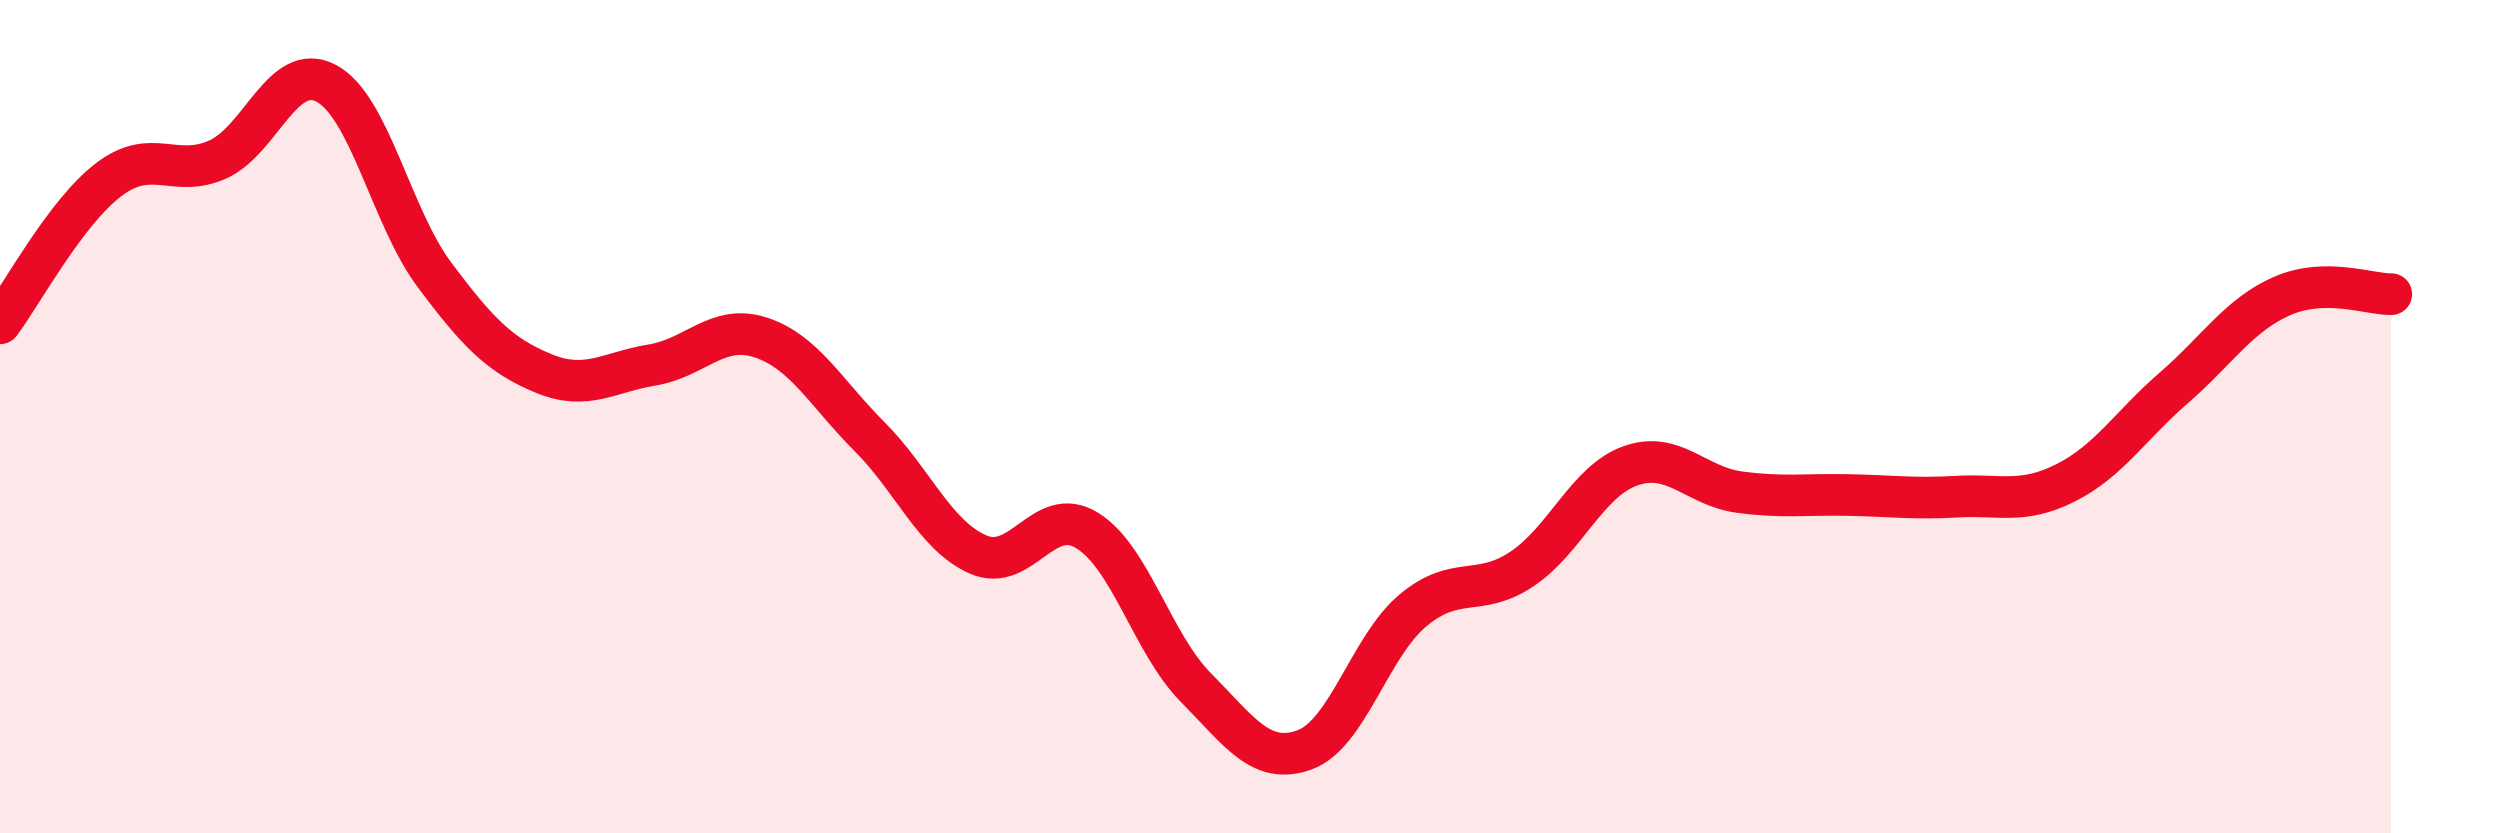 
    <svg width="60" height="20" viewBox="0 0 60 20" xmlns="http://www.w3.org/2000/svg">
      <path
        d="M 0,7.76 C 0.52,7.07 1.57,5.1 2.61,4.31 C 3.65,3.52 4.18,4.29 5.22,3.83 C 6.26,3.37 6.79,1.45 7.83,2 C 8.87,2.55 9.39,5.21 10.43,6.6 C 11.47,7.99 12,8.53 13.04,8.96 C 14.08,9.39 14.61,8.93 15.65,8.76 C 16.69,8.59 17.22,7.76 18.26,8.1 C 19.3,8.44 19.83,9.44 20.87,10.48 C 21.91,11.52 22.44,12.86 23.48,13.31 C 24.52,13.76 25.05,12.09 26.09,12.73 C 27.13,13.37 27.66,15.45 28.7,16.5 C 29.74,17.55 30.26,18.37 31.3,18 C 32.34,17.63 32.87,15.52 33.91,14.65 C 34.95,13.78 35.48,14.35 36.52,13.66 C 37.56,12.97 38.09,11.55 39.13,11.18 C 40.17,10.81 40.7,11.67 41.74,11.81 C 42.78,11.95 43.31,11.86 44.35,11.88 C 45.39,11.9 45.92,11.98 46.96,11.92 C 48,11.86 48.53,12.11 49.57,11.59 C 50.61,11.07 51.13,10.21 52.17,9.31 C 53.21,8.41 53.74,7.55 54.78,7.1 C 55.82,6.65 56.87,7.07 57.39,7.06L57.39 20L0 20Z"
        fill="#EB0A25"
        opacity="0.1"
        stroke-linecap="round"
        stroke-linejoin="round"
      />
      <path
        d="M 0,7.76 C 0.52,7.07 1.57,5.1 2.61,4.31 C 3.65,3.52 4.18,4.29 5.22,3.83 C 6.26,3.37 6.79,1.45 7.83,2 C 8.87,2.55 9.39,5.21 10.43,6.6 C 11.47,7.99 12,8.53 13.04,8.96 C 14.08,9.39 14.61,8.93 15.65,8.76 C 16.69,8.59 17.22,7.76 18.26,8.1 C 19.3,8.44 19.83,9.44 20.87,10.48 C 21.91,11.52 22.44,12.86 23.48,13.31 C 24.52,13.76 25.05,12.09 26.09,12.73 C 27.13,13.37 27.66,15.45 28.7,16.5 C 29.74,17.55 30.26,18.37 31.3,18 C 32.34,17.63 32.87,15.52 33.91,14.65 C 34.95,13.78 35.48,14.35 36.52,13.66 C 37.56,12.97 38.09,11.55 39.13,11.18 C 40.17,10.81 40.7,11.67 41.74,11.81 C 42.78,11.95 43.31,11.86 44.35,11.88 C 45.39,11.9 45.92,11.98 46.96,11.92 C 48,11.86 48.53,12.11 49.57,11.59 C 50.61,11.07 51.13,10.21 52.17,9.31 C 53.21,8.41 53.74,7.55 54.78,7.1 C 55.82,6.65 56.87,7.07 57.39,7.06"
        stroke="#EB0A25"
        stroke-width="1"
        fill="none"
        stroke-linecap="round"
        stroke-linejoin="round"
      />
    </svg>
  
